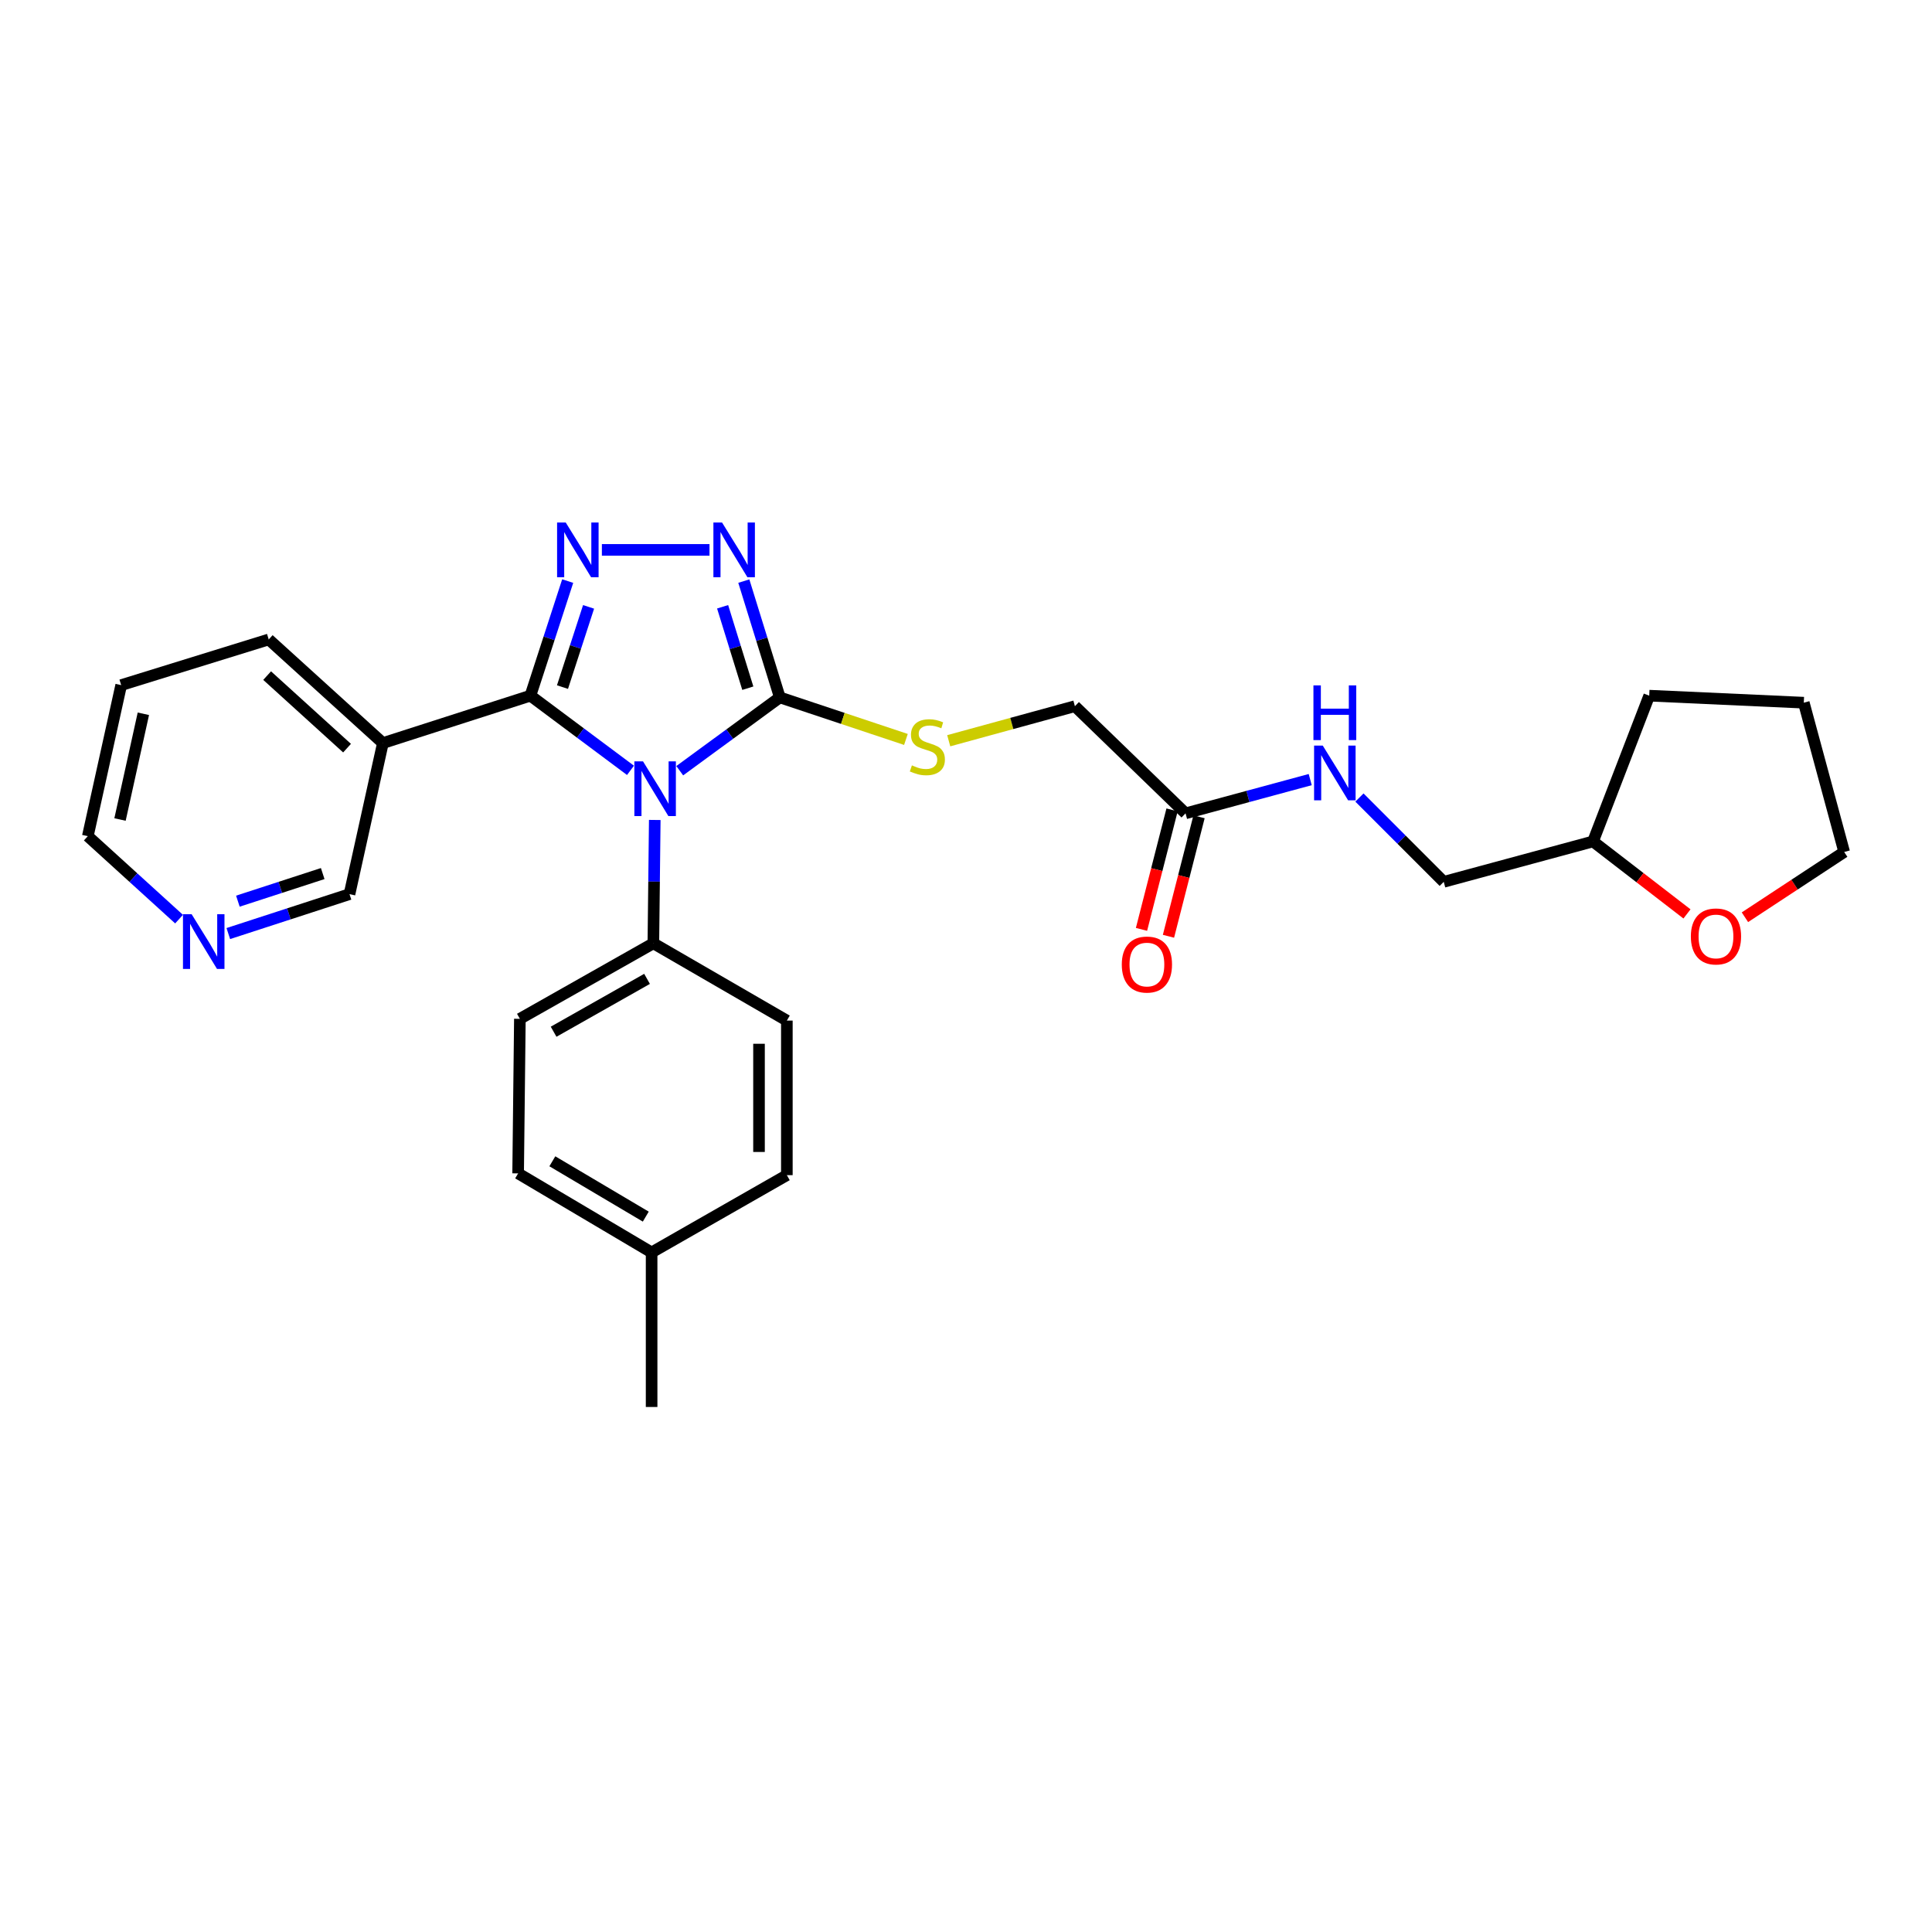 <?xml version='1.0' encoding='iso-8859-1'?>
<svg version='1.1' baseProfile='full'
              xmlns='http://www.w3.org/2000/svg'
                      xmlns:rdkit='http://www.rdkit.org/xml'
                      xmlns:xlink='http://www.w3.org/1999/xlink'
                  xml:space='preserve'
width='1000px' height='1000px' viewBox='0 0 1000 1000'>
<!-- END OF HEADER -->
<rect style='opacity:1.0;fill:#FFFFFF;stroke:none' width='1000' height='1000' x='0' y='0'> </rect>
<path class='bond-0' d='M 367.234,284.62 L 311.533,284.62' style='fill:none;fill-rule:evenodd;stroke:#0000FF;stroke-width:6px;stroke-linecap:butt;stroke-linejoin:miter;stroke-opacity:1' />
<path class='bond-1' d='M 384.998,300.779 L 394.315,330.879' style='fill:none;fill-rule:evenodd;stroke:#0000FF;stroke-width:6px;stroke-linecap:butt;stroke-linejoin:miter;stroke-opacity:1' />
<path class='bond-1' d='M 394.315,330.879 L 403.632,360.98' style='fill:none;fill-rule:evenodd;stroke:#000000;stroke-width:6px;stroke-linecap:butt;stroke-linejoin:miter;stroke-opacity:1' />
<path class='bond-1' d='M 374.025,314.07 L 380.547,335.141' style='fill:none;fill-rule:evenodd;stroke:#0000FF;stroke-width:6px;stroke-linecap:butt;stroke-linejoin:miter;stroke-opacity:1' />
<path class='bond-1' d='M 380.547,335.141 L 387.069,356.211' style='fill:none;fill-rule:evenodd;stroke:#000000;stroke-width:6px;stroke-linecap:butt;stroke-linejoin:miter;stroke-opacity:1' />
<path class='bond-2' d='M 293.837,300.764 L 284.189,330.419' style='fill:none;fill-rule:evenodd;stroke:#0000FF;stroke-width:6px;stroke-linecap:butt;stroke-linejoin:miter;stroke-opacity:1' />
<path class='bond-2' d='M 284.189,330.419 L 274.541,360.075' style='fill:none;fill-rule:evenodd;stroke:#000000;stroke-width:6px;stroke-linecap:butt;stroke-linejoin:miter;stroke-opacity:1' />
<path class='bond-2' d='M 304.647,314.119 L 297.894,334.878' style='fill:none;fill-rule:evenodd;stroke:#0000FF;stroke-width:6px;stroke-linecap:butt;stroke-linejoin:miter;stroke-opacity:1' />
<path class='bond-2' d='M 297.894,334.878 L 291.14,355.637' style='fill:none;fill-rule:evenodd;stroke:#000000;stroke-width:6px;stroke-linecap:butt;stroke-linejoin:miter;stroke-opacity:1' />
<path class='bond-3' d='M 274.541,360.075 L 198.181,384.615' style='fill:none;fill-rule:evenodd;stroke:#000000;stroke-width:6px;stroke-linecap:butt;stroke-linejoin:miter;stroke-opacity:1' />
<path class='bond-4' d='M 274.541,360.075 L 300.439,379.404' style='fill:none;fill-rule:evenodd;stroke:#000000;stroke-width:6px;stroke-linecap:butt;stroke-linejoin:miter;stroke-opacity:1' />
<path class='bond-4' d='M 300.439,379.404 L 326.337,398.732' style='fill:none;fill-rule:evenodd;stroke:#0000FF;stroke-width:6px;stroke-linecap:butt;stroke-linejoin:miter;stroke-opacity:1' />
<path class='bond-5' d='M 351.83,398.92 L 377.731,379.95' style='fill:none;fill-rule:evenodd;stroke:#0000FF;stroke-width:6px;stroke-linecap:butt;stroke-linejoin:miter;stroke-opacity:1' />
<path class='bond-5' d='M 377.731,379.95 L 403.632,360.98' style='fill:none;fill-rule:evenodd;stroke:#000000;stroke-width:6px;stroke-linecap:butt;stroke-linejoin:miter;stroke-opacity:1' />
<path class='bond-6' d='M 338.906,424.411 L 338.542,456.332' style='fill:none;fill-rule:evenodd;stroke:#0000FF;stroke-width:6px;stroke-linecap:butt;stroke-linejoin:miter;stroke-opacity:1' />
<path class='bond-6' d='M 338.542,456.332 L 338.178,488.253' style='fill:none;fill-rule:evenodd;stroke:#000000;stroke-width:6px;stroke-linecap:butt;stroke-linejoin:miter;stroke-opacity:1' />
<path class='bond-7' d='M 403.632,360.98 L 436.269,371.858' style='fill:none;fill-rule:evenodd;stroke:#000000;stroke-width:6px;stroke-linecap:butt;stroke-linejoin:miter;stroke-opacity:1' />
<path class='bond-7' d='M 436.269,371.858 L 468.907,382.736' style='fill:none;fill-rule:evenodd;stroke:#CCCC00;stroke-width:6px;stroke-linecap:butt;stroke-linejoin:miter;stroke-opacity:1' />
<path class='bond-8' d='M 678.169,403.516 L 645.904,412.249' style='fill:none;fill-rule:evenodd;stroke:#0000FF;stroke-width:6px;stroke-linecap:butt;stroke-linejoin:miter;stroke-opacity:1' />
<path class='bond-8' d='M 645.904,412.249 L 613.638,420.981' style='fill:none;fill-rule:evenodd;stroke:#000000;stroke-width:6px;stroke-linecap:butt;stroke-linejoin:miter;stroke-opacity:1' />
<path class='bond-9' d='M 703.643,412.801 L 725.46,434.618' style='fill:none;fill-rule:evenodd;stroke:#0000FF;stroke-width:6px;stroke-linecap:butt;stroke-linejoin:miter;stroke-opacity:1' />
<path class='bond-9' d='M 725.46,434.618 L 747.277,456.435' style='fill:none;fill-rule:evenodd;stroke:#000000;stroke-width:6px;stroke-linecap:butt;stroke-linejoin:miter;stroke-opacity:1' />
<path class='bond-10' d='M 491.059,383.405 L 523.713,374.466' style='fill:none;fill-rule:evenodd;stroke:#CCCC00;stroke-width:6px;stroke-linecap:butt;stroke-linejoin:miter;stroke-opacity:1' />
<path class='bond-10' d='M 523.713,374.466 L 556.367,365.527' style='fill:none;fill-rule:evenodd;stroke:#000000;stroke-width:6px;stroke-linecap:butt;stroke-linejoin:miter;stroke-opacity:1' />
<path class='bond-11' d='M 613.638,420.981 L 556.367,365.527' style='fill:none;fill-rule:evenodd;stroke:#000000;stroke-width:6px;stroke-linecap:butt;stroke-linejoin:miter;stroke-opacity:1' />
<path class='bond-12' d='M 606.657,419.196 L 598.747,450.119' style='fill:none;fill-rule:evenodd;stroke:#000000;stroke-width:6px;stroke-linecap:butt;stroke-linejoin:miter;stroke-opacity:1' />
<path class='bond-12' d='M 598.747,450.119 L 590.836,481.043' style='fill:none;fill-rule:evenodd;stroke:#FF0000;stroke-width:6px;stroke-linecap:butt;stroke-linejoin:miter;stroke-opacity:1' />
<path class='bond-12' d='M 620.62,422.767 L 612.709,453.691' style='fill:none;fill-rule:evenodd;stroke:#000000;stroke-width:6px;stroke-linecap:butt;stroke-linejoin:miter;stroke-opacity:1' />
<path class='bond-12' d='M 612.709,453.691 L 604.798,484.615' style='fill:none;fill-rule:evenodd;stroke:#FF0000;stroke-width:6px;stroke-linecap:butt;stroke-linejoin:miter;stroke-opacity:1' />
<path class='bond-13' d='M 338.178,488.253 L 269.088,527.342' style='fill:none;fill-rule:evenodd;stroke:#000000;stroke-width:6px;stroke-linecap:butt;stroke-linejoin:miter;stroke-opacity:1' />
<path class='bond-13' d='M 334.911,506.66 L 286.548,534.022' style='fill:none;fill-rule:evenodd;stroke:#000000;stroke-width:6px;stroke-linecap:butt;stroke-linejoin:miter;stroke-opacity:1' />
<path class='bond-14' d='M 338.178,488.253 L 407.275,528.254' style='fill:none;fill-rule:evenodd;stroke:#000000;stroke-width:6px;stroke-linecap:butt;stroke-linejoin:miter;stroke-opacity:1' />
<path class='bond-15' d='M 198.181,384.615 L 139.092,330.979' style='fill:none;fill-rule:evenodd;stroke:#000000;stroke-width:6px;stroke-linecap:butt;stroke-linejoin:miter;stroke-opacity:1' />
<path class='bond-15' d='M 179.631,387.241 L 138.269,349.695' style='fill:none;fill-rule:evenodd;stroke:#000000;stroke-width:6px;stroke-linecap:butt;stroke-linejoin:miter;stroke-opacity:1' />
<path class='bond-16' d='M 198.181,384.615 L 180.903,462.8' style='fill:none;fill-rule:evenodd;stroke:#000000;stroke-width:6px;stroke-linecap:butt;stroke-linejoin:miter;stroke-opacity:1' />
<path class='bond-17' d='M 269.088,527.342 L 268.183,607.344' style='fill:none;fill-rule:evenodd;stroke:#000000;stroke-width:6px;stroke-linecap:butt;stroke-linejoin:miter;stroke-opacity:1' />
<path class='bond-18' d='M 268.183,607.344 L 337.273,648.258' style='fill:none;fill-rule:evenodd;stroke:#000000;stroke-width:6px;stroke-linecap:butt;stroke-linejoin:miter;stroke-opacity:1' />
<path class='bond-18' d='M 285.89,601.081 L 334.253,629.72' style='fill:none;fill-rule:evenodd;stroke:#000000;stroke-width:6px;stroke-linecap:butt;stroke-linejoin:miter;stroke-opacity:1' />
<path class='bond-19' d='M 337.273,648.258 L 407.275,608.257' style='fill:none;fill-rule:evenodd;stroke:#000000;stroke-width:6px;stroke-linecap:butt;stroke-linejoin:miter;stroke-opacity:1' />
<path class='bond-20' d='M 337.273,648.258 L 337.273,728.253' style='fill:none;fill-rule:evenodd;stroke:#000000;stroke-width:6px;stroke-linecap:butt;stroke-linejoin:miter;stroke-opacity:1' />
<path class='bond-21' d='M 407.275,608.257 L 407.275,528.254' style='fill:none;fill-rule:evenodd;stroke:#000000;stroke-width:6px;stroke-linecap:butt;stroke-linejoin:miter;stroke-opacity:1' />
<path class='bond-21' d='M 392.863,596.257 L 392.863,540.255' style='fill:none;fill-rule:evenodd;stroke:#000000;stroke-width:6px;stroke-linecap:butt;stroke-linejoin:miter;stroke-opacity:1' />
<path class='bond-22' d='M 139.092,330.979 L 62.725,354.614' style='fill:none;fill-rule:evenodd;stroke:#000000;stroke-width:6px;stroke-linecap:butt;stroke-linejoin:miter;stroke-opacity:1' />
<path class='bond-23' d='M 62.725,354.614 L 45.455,432.799' style='fill:none;fill-rule:evenodd;stroke:#000000;stroke-width:6px;stroke-linecap:butt;stroke-linejoin:miter;stroke-opacity:1' />
<path class='bond-23' d='M 74.207,369.451 L 62.118,424.18' style='fill:none;fill-rule:evenodd;stroke:#000000;stroke-width:6px;stroke-linecap:butt;stroke-linejoin:miter;stroke-opacity:1' />
<path class='bond-24' d='M 45.455,432.799 L 69.068,454.27' style='fill:none;fill-rule:evenodd;stroke:#000000;stroke-width:6px;stroke-linecap:butt;stroke-linejoin:miter;stroke-opacity:1' />
<path class='bond-24' d='M 69.068,454.27 L 92.681,475.74' style='fill:none;fill-rule:evenodd;stroke:#0000FF;stroke-width:6px;stroke-linecap:butt;stroke-linejoin:miter;stroke-opacity:1' />
<path class='bond-25' d='M 118.172,483.209 L 149.538,473.005' style='fill:none;fill-rule:evenodd;stroke:#0000FF;stroke-width:6px;stroke-linecap:butt;stroke-linejoin:miter;stroke-opacity:1' />
<path class='bond-25' d='M 149.538,473.005 L 180.903,462.8' style='fill:none;fill-rule:evenodd;stroke:#000000;stroke-width:6px;stroke-linecap:butt;stroke-linejoin:miter;stroke-opacity:1' />
<path class='bond-25' d='M 123.123,466.443 L 145.079,459.3' style='fill:none;fill-rule:evenodd;stroke:#0000FF;stroke-width:6px;stroke-linecap:butt;stroke-linejoin:miter;stroke-opacity:1' />
<path class='bond-25' d='M 145.079,459.3 L 167.035,452.157' style='fill:none;fill-rule:evenodd;stroke:#000000;stroke-width:6px;stroke-linecap:butt;stroke-linejoin:miter;stroke-opacity:1' />
<path class='bond-26' d='M 747.277,456.435 L 824.55,435.529' style='fill:none;fill-rule:evenodd;stroke:#000000;stroke-width:6px;stroke-linecap:butt;stroke-linejoin:miter;stroke-opacity:1' />
<path class='bond-27' d='M 824.55,435.529 L 848.863,454.285' style='fill:none;fill-rule:evenodd;stroke:#000000;stroke-width:6px;stroke-linecap:butt;stroke-linejoin:miter;stroke-opacity:1' />
<path class='bond-27' d='M 848.863,454.285 L 873.177,473.04' style='fill:none;fill-rule:evenodd;stroke:#FF0000;stroke-width:6px;stroke-linecap:butt;stroke-linejoin:miter;stroke-opacity:1' />
<path class='bond-28' d='M 824.55,435.529 L 853.638,360.075' style='fill:none;fill-rule:evenodd;stroke:#000000;stroke-width:6px;stroke-linecap:butt;stroke-linejoin:miter;stroke-opacity:1' />
<path class='bond-29' d='M 903.172,474.764 L 928.859,457.873' style='fill:none;fill-rule:evenodd;stroke:#FF0000;stroke-width:6px;stroke-linecap:butt;stroke-linejoin:miter;stroke-opacity:1' />
<path class='bond-29' d='M 928.859,457.873 L 954.545,440.982' style='fill:none;fill-rule:evenodd;stroke:#000000;stroke-width:6px;stroke-linecap:butt;stroke-linejoin:miter;stroke-opacity:1' />
<path class='bond-30' d='M 954.545,440.982 L 933.64,363.71' style='fill:none;fill-rule:evenodd;stroke:#000000;stroke-width:6px;stroke-linecap:butt;stroke-linejoin:miter;stroke-opacity:1' />
<path class='bond-31' d='M 933.64,363.71 L 853.638,360.075' style='fill:none;fill-rule:evenodd;stroke:#000000;stroke-width:6px;stroke-linecap:butt;stroke-linejoin:miter;stroke-opacity:1' />
<path  class='atom-0' d='M 373.736 270.46
L 383.016 285.46
Q 383.936 286.94, 385.416 289.62
Q 386.896 292.3, 386.976 292.46
L 386.976 270.46
L 390.736 270.46
L 390.736 298.78
L 386.856 298.78
L 376.896 282.38
Q 375.736 280.46, 374.496 278.26
Q 373.296 276.06, 372.936 275.38
L 372.936 298.78
L 369.256 298.78
L 369.256 270.46
L 373.736 270.46
' fill='#0000FF'/>
<path  class='atom-1' d='M 292.829 270.46
L 302.109 285.46
Q 303.029 286.94, 304.509 289.62
Q 305.989 292.3, 306.069 292.46
L 306.069 270.46
L 309.829 270.46
L 309.829 298.78
L 305.949 298.78
L 295.989 282.38
Q 294.829 280.46, 293.589 278.26
Q 292.389 276.06, 292.029 275.38
L 292.029 298.78
L 288.349 298.78
L 288.349 270.46
L 292.829 270.46
' fill='#0000FF'/>
<path  class='atom-3' d='M 332.83 394.091
L 342.11 409.091
Q 343.03 410.571, 344.51 413.251
Q 345.99 415.931, 346.07 416.091
L 346.07 394.091
L 349.83 394.091
L 349.83 422.411
L 345.95 422.411
L 335.99 406.011
Q 334.83 404.091, 333.59 401.891
Q 332.39 399.691, 332.03 399.011
L 332.03 422.411
L 328.35 422.411
L 328.35 394.091
L 332.83 394.091
' fill='#0000FF'/>
<path  class='atom-5' d='M 684.651 385.908
L 693.931 400.908
Q 694.851 402.388, 696.331 405.068
Q 697.811 407.748, 697.891 407.908
L 697.891 385.908
L 701.651 385.908
L 701.651 414.228
L 697.771 414.228
L 687.811 397.828
Q 686.651 395.908, 685.411 393.708
Q 684.211 391.508, 683.851 390.828
L 683.851 414.228
L 680.171 414.228
L 680.171 385.908
L 684.651 385.908
' fill='#0000FF'/>
<path  class='atom-5' d='M 679.831 354.756
L 683.671 354.756
L 683.671 366.796
L 698.151 366.796
L 698.151 354.756
L 701.991 354.756
L 701.991 383.076
L 698.151 383.076
L 698.151 369.996
L 683.671 369.996
L 683.671 383.076
L 679.831 383.076
L 679.831 354.756
' fill='#0000FF'/>
<path  class='atom-6' d='M 471.999 396.153
Q 472.319 396.273, 473.639 396.833
Q 474.959 397.393, 476.399 397.753
Q 477.879 398.073, 479.319 398.073
Q 481.999 398.073, 483.559 396.793
Q 485.119 395.473, 485.119 393.193
Q 485.119 391.633, 484.319 390.673
Q 483.559 389.713, 482.359 389.193
Q 481.159 388.673, 479.159 388.073
Q 476.639 387.313, 475.119 386.593
Q 473.639 385.873, 472.559 384.353
Q 471.519 382.833, 471.519 380.273
Q 471.519 376.713, 473.919 374.513
Q 476.359 372.313, 481.159 372.313
Q 484.439 372.313, 488.159 373.873
L 487.239 376.953
Q 483.839 375.553, 481.279 375.553
Q 478.519 375.553, 476.999 376.713
Q 475.479 377.833, 475.519 379.793
Q 475.519 381.313, 476.279 382.233
Q 477.079 383.153, 478.199 383.673
Q 479.359 384.193, 481.279 384.793
Q 483.839 385.593, 485.359 386.393
Q 486.879 387.193, 487.959 388.833
Q 489.079 390.433, 489.079 393.193
Q 489.079 397.113, 486.439 399.233
Q 483.839 401.313, 479.479 401.313
Q 476.959 401.313, 475.039 400.753
Q 473.159 400.233, 470.919 399.313
L 471.999 396.153
' fill='#CCCC00'/>
<path  class='atom-19' d='M 99.188 473.189
L 108.468 488.189
Q 109.388 489.669, 110.868 492.349
Q 112.348 495.029, 112.428 495.189
L 112.428 473.189
L 116.188 473.189
L 116.188 501.509
L 112.308 501.509
L 102.348 485.109
Q 101.188 483.189, 99.948 480.989
Q 98.748 478.789, 98.388 478.109
L 98.388 501.509
L 94.708 501.509
L 94.708 473.189
L 99.188 473.189
' fill='#0000FF'/>
<path  class='atom-22' d='M 580.638 499.246
Q 580.638 492.446, 583.998 488.646
Q 587.358 484.846, 593.638 484.846
Q 599.918 484.846, 603.278 488.646
Q 606.638 492.446, 606.638 499.246
Q 606.638 506.126, 603.238 510.046
Q 599.838 513.926, 593.638 513.926
Q 587.398 513.926, 583.998 510.046
Q 580.638 506.166, 580.638 499.246
M 593.638 510.726
Q 597.958 510.726, 600.278 507.846
Q 602.638 504.926, 602.638 499.246
Q 602.638 493.686, 600.278 490.886
Q 597.958 488.046, 593.638 488.046
Q 589.318 488.046, 586.958 490.846
Q 584.638 493.646, 584.638 499.246
Q 584.638 504.966, 586.958 507.846
Q 589.318 510.726, 593.638 510.726
' fill='#FF0000'/>
<path  class='atom-25' d='M 875.186 484.698
Q 875.186 477.898, 878.546 474.098
Q 881.906 470.298, 888.186 470.298
Q 894.466 470.298, 897.826 474.098
Q 901.186 477.898, 901.186 484.698
Q 901.186 491.578, 897.786 495.498
Q 894.386 499.378, 888.186 499.378
Q 881.946 499.378, 878.546 495.498
Q 875.186 491.618, 875.186 484.698
M 888.186 496.178
Q 892.506 496.178, 894.826 493.298
Q 897.186 490.378, 897.186 484.698
Q 897.186 479.138, 894.826 476.338
Q 892.506 473.498, 888.186 473.498
Q 883.866 473.498, 881.506 476.298
Q 879.186 479.098, 879.186 484.698
Q 879.186 490.418, 881.506 493.298
Q 883.866 496.178, 888.186 496.178
' fill='#FF0000'/>
</svg>
